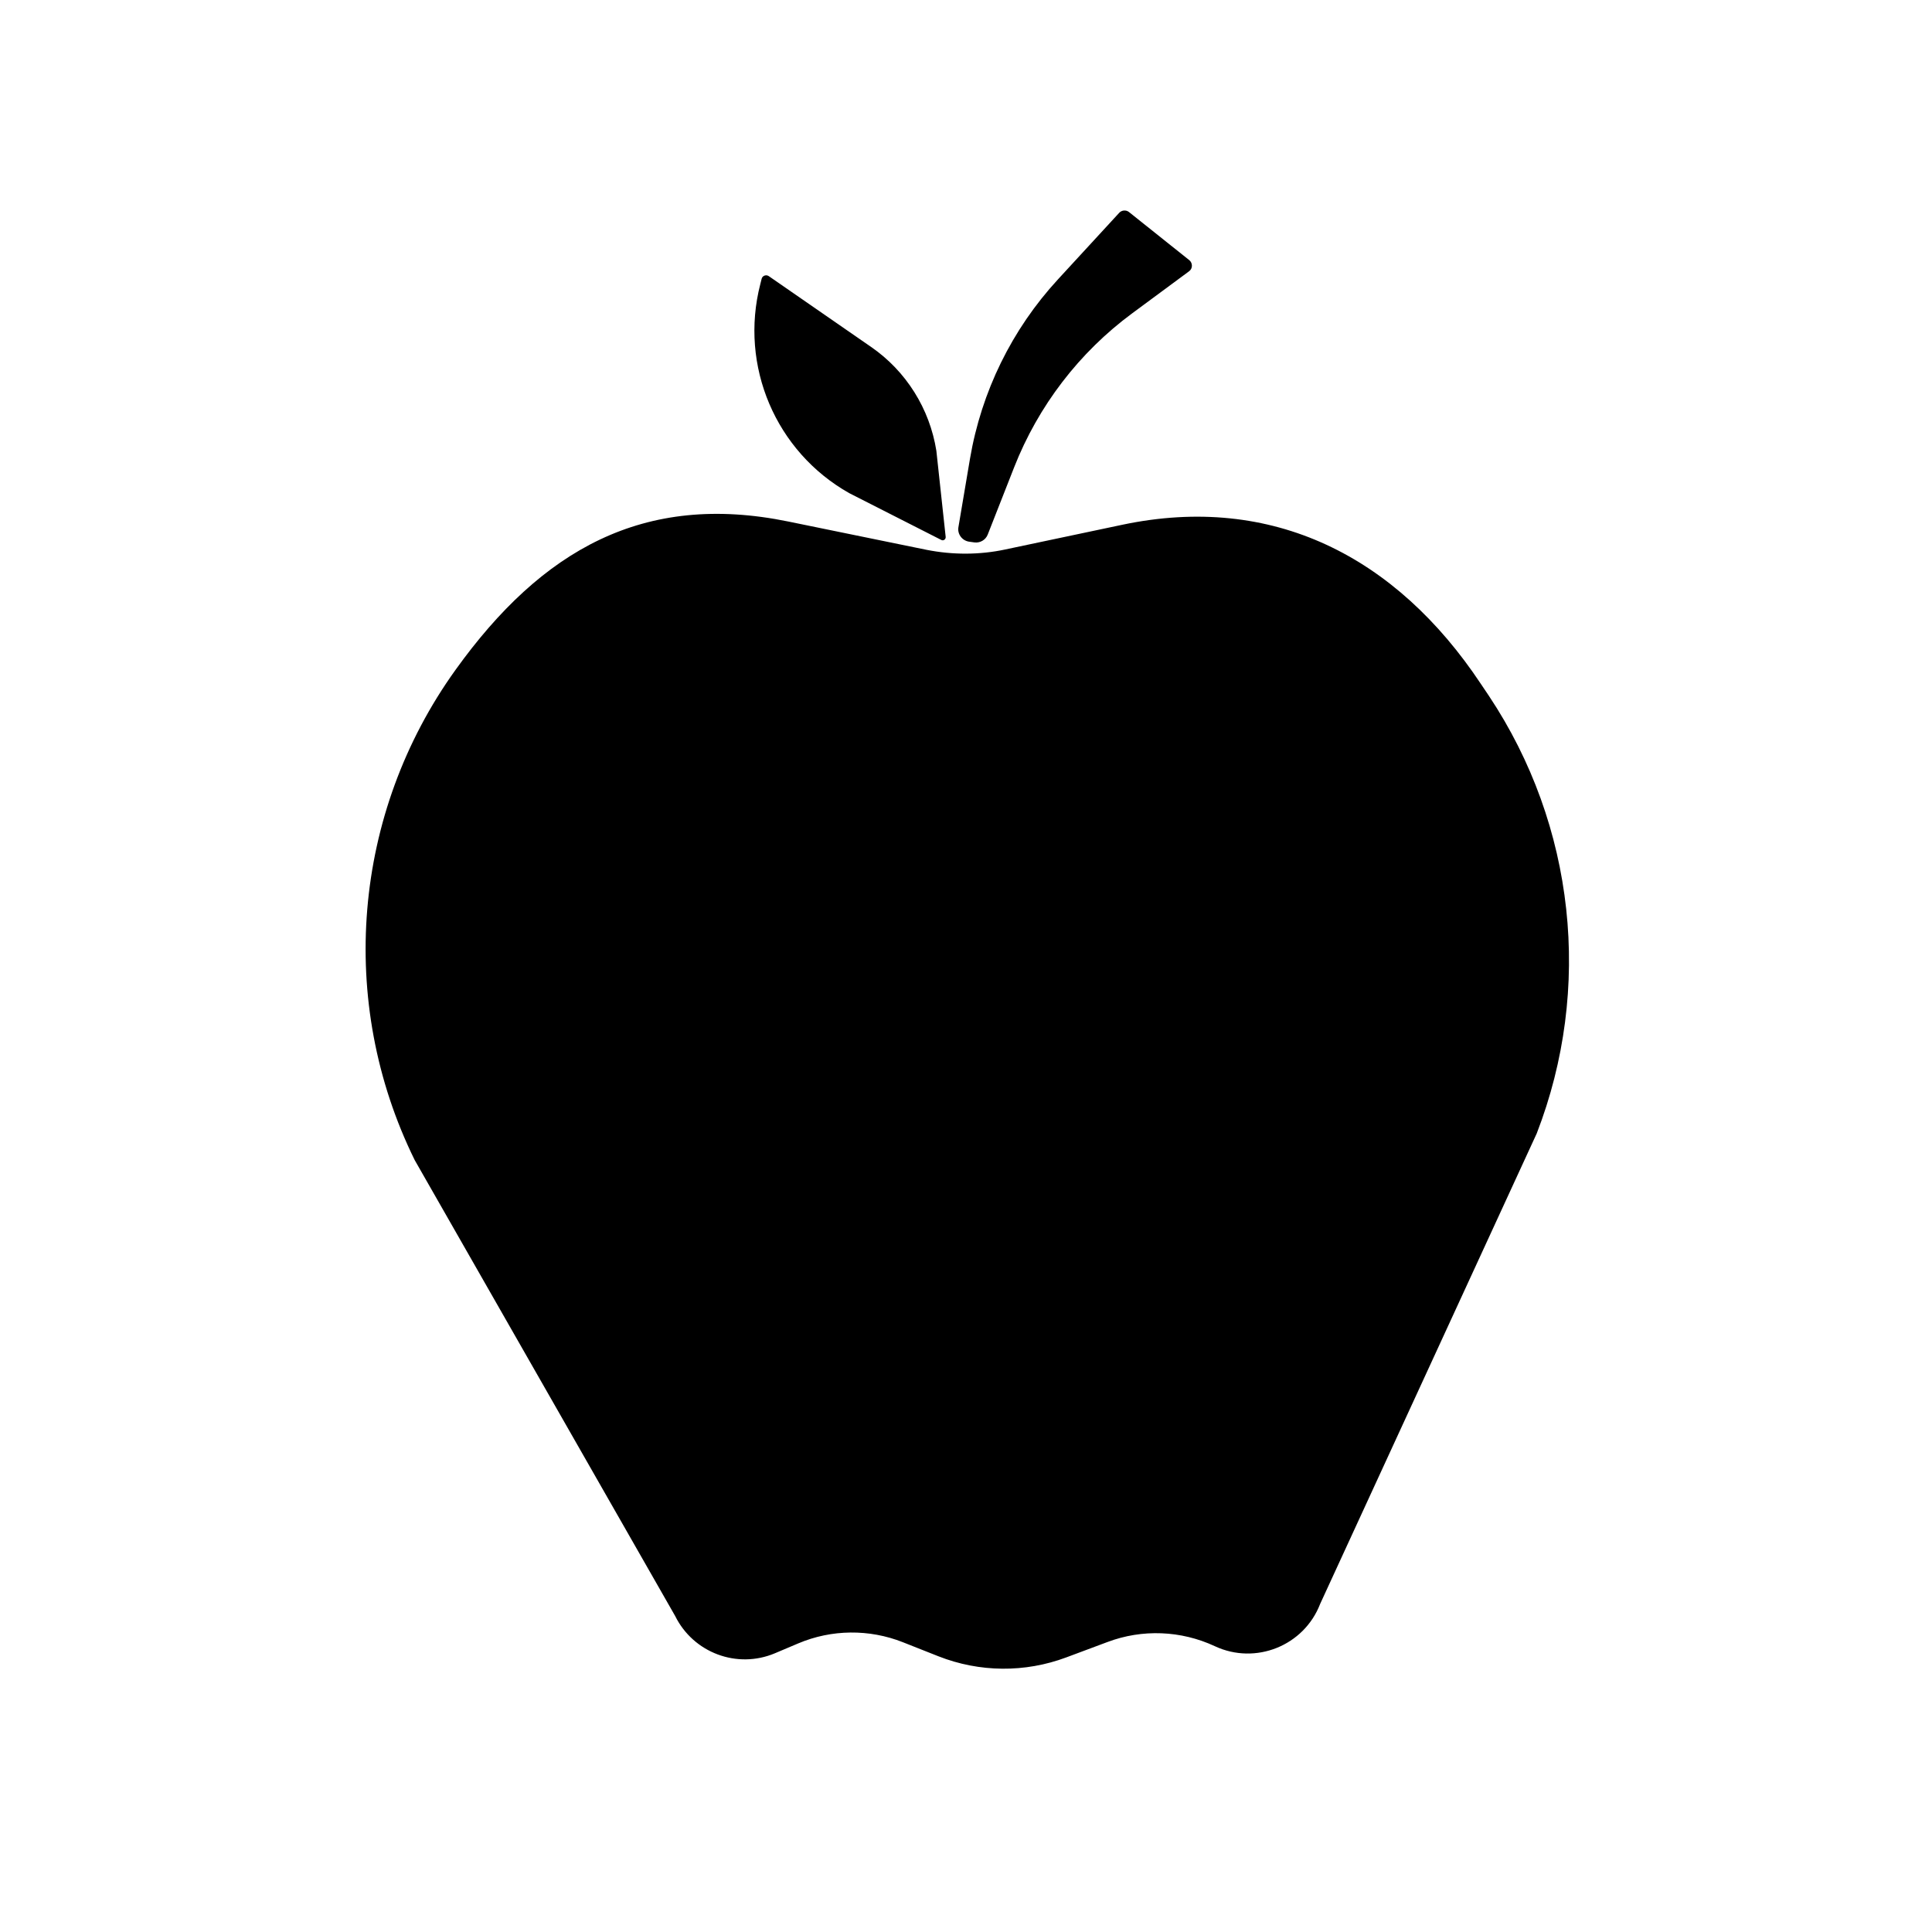 <?xml version="1.0" encoding="UTF-8"?>
<!-- Uploaded to: ICON Repo, www.svgrepo.com, Generator: ICON Repo Mixer Tools -->
<svg fill="#000000" width="800px" height="800px" version="1.1" viewBox="144 144 512 512" xmlns="http://www.w3.org/2000/svg">
 <path d="m410.43 289.61 31.035-6.551c39.75-8.363 72.5 8.363 94.969 42.168l2.168 3.223c22.824 34.309 27.508 77.535 12.645 115.93l-57.383 124.65c-4.281 11.133-17.129 16.273-27.91 11.234-8.969-4.18-19.246-4.586-28.465-1.109l-10.934 4.082c-10.934 4.082-22.973 3.981-33.855-0.301l-9.422-3.727c-8.918-3.527-18.895-3.426-27.711 0.301l-6.195 2.621c-10.027 4.231-21.613-0.102-26.449-9.875l-69.023-120.82c-20.656-41.969-16.473-91.945 10.832-129.93 22.824-31.789 49.828-47.156 88.168-39.297l36.676 7.508c6.902 1.359 14.004 1.359 20.855-0.102zm-12.441-5.894 3.074-18.188c3.023-17.734 11.082-34.207 23.277-47.457l16.273-17.684c0.656-0.707 1.812-0.805 2.57-0.203l15.973 12.746c0.957 0.754 0.957 2.266-0.051 2.973l-15.062 11.133c-14.055 10.379-24.887 24.535-31.285 40.809l-7.004 17.836c-0.555 1.41-2.016 2.266-3.527 2.066l-1.461-0.203c-1.82-0.301-3.082-2.016-2.777-3.828zm-28.918-9.02c-19.496-10.984-29.172-33.703-23.578-55.418l0.352-1.41c0.203-0.805 1.16-1.16 1.863-0.707l27.156 18.793c9.27 6.398 15.516 16.375 17.281 27.508l2.469 22.824c0.051 0.656-0.605 1.109-1.16 0.805z"/>
</svg>